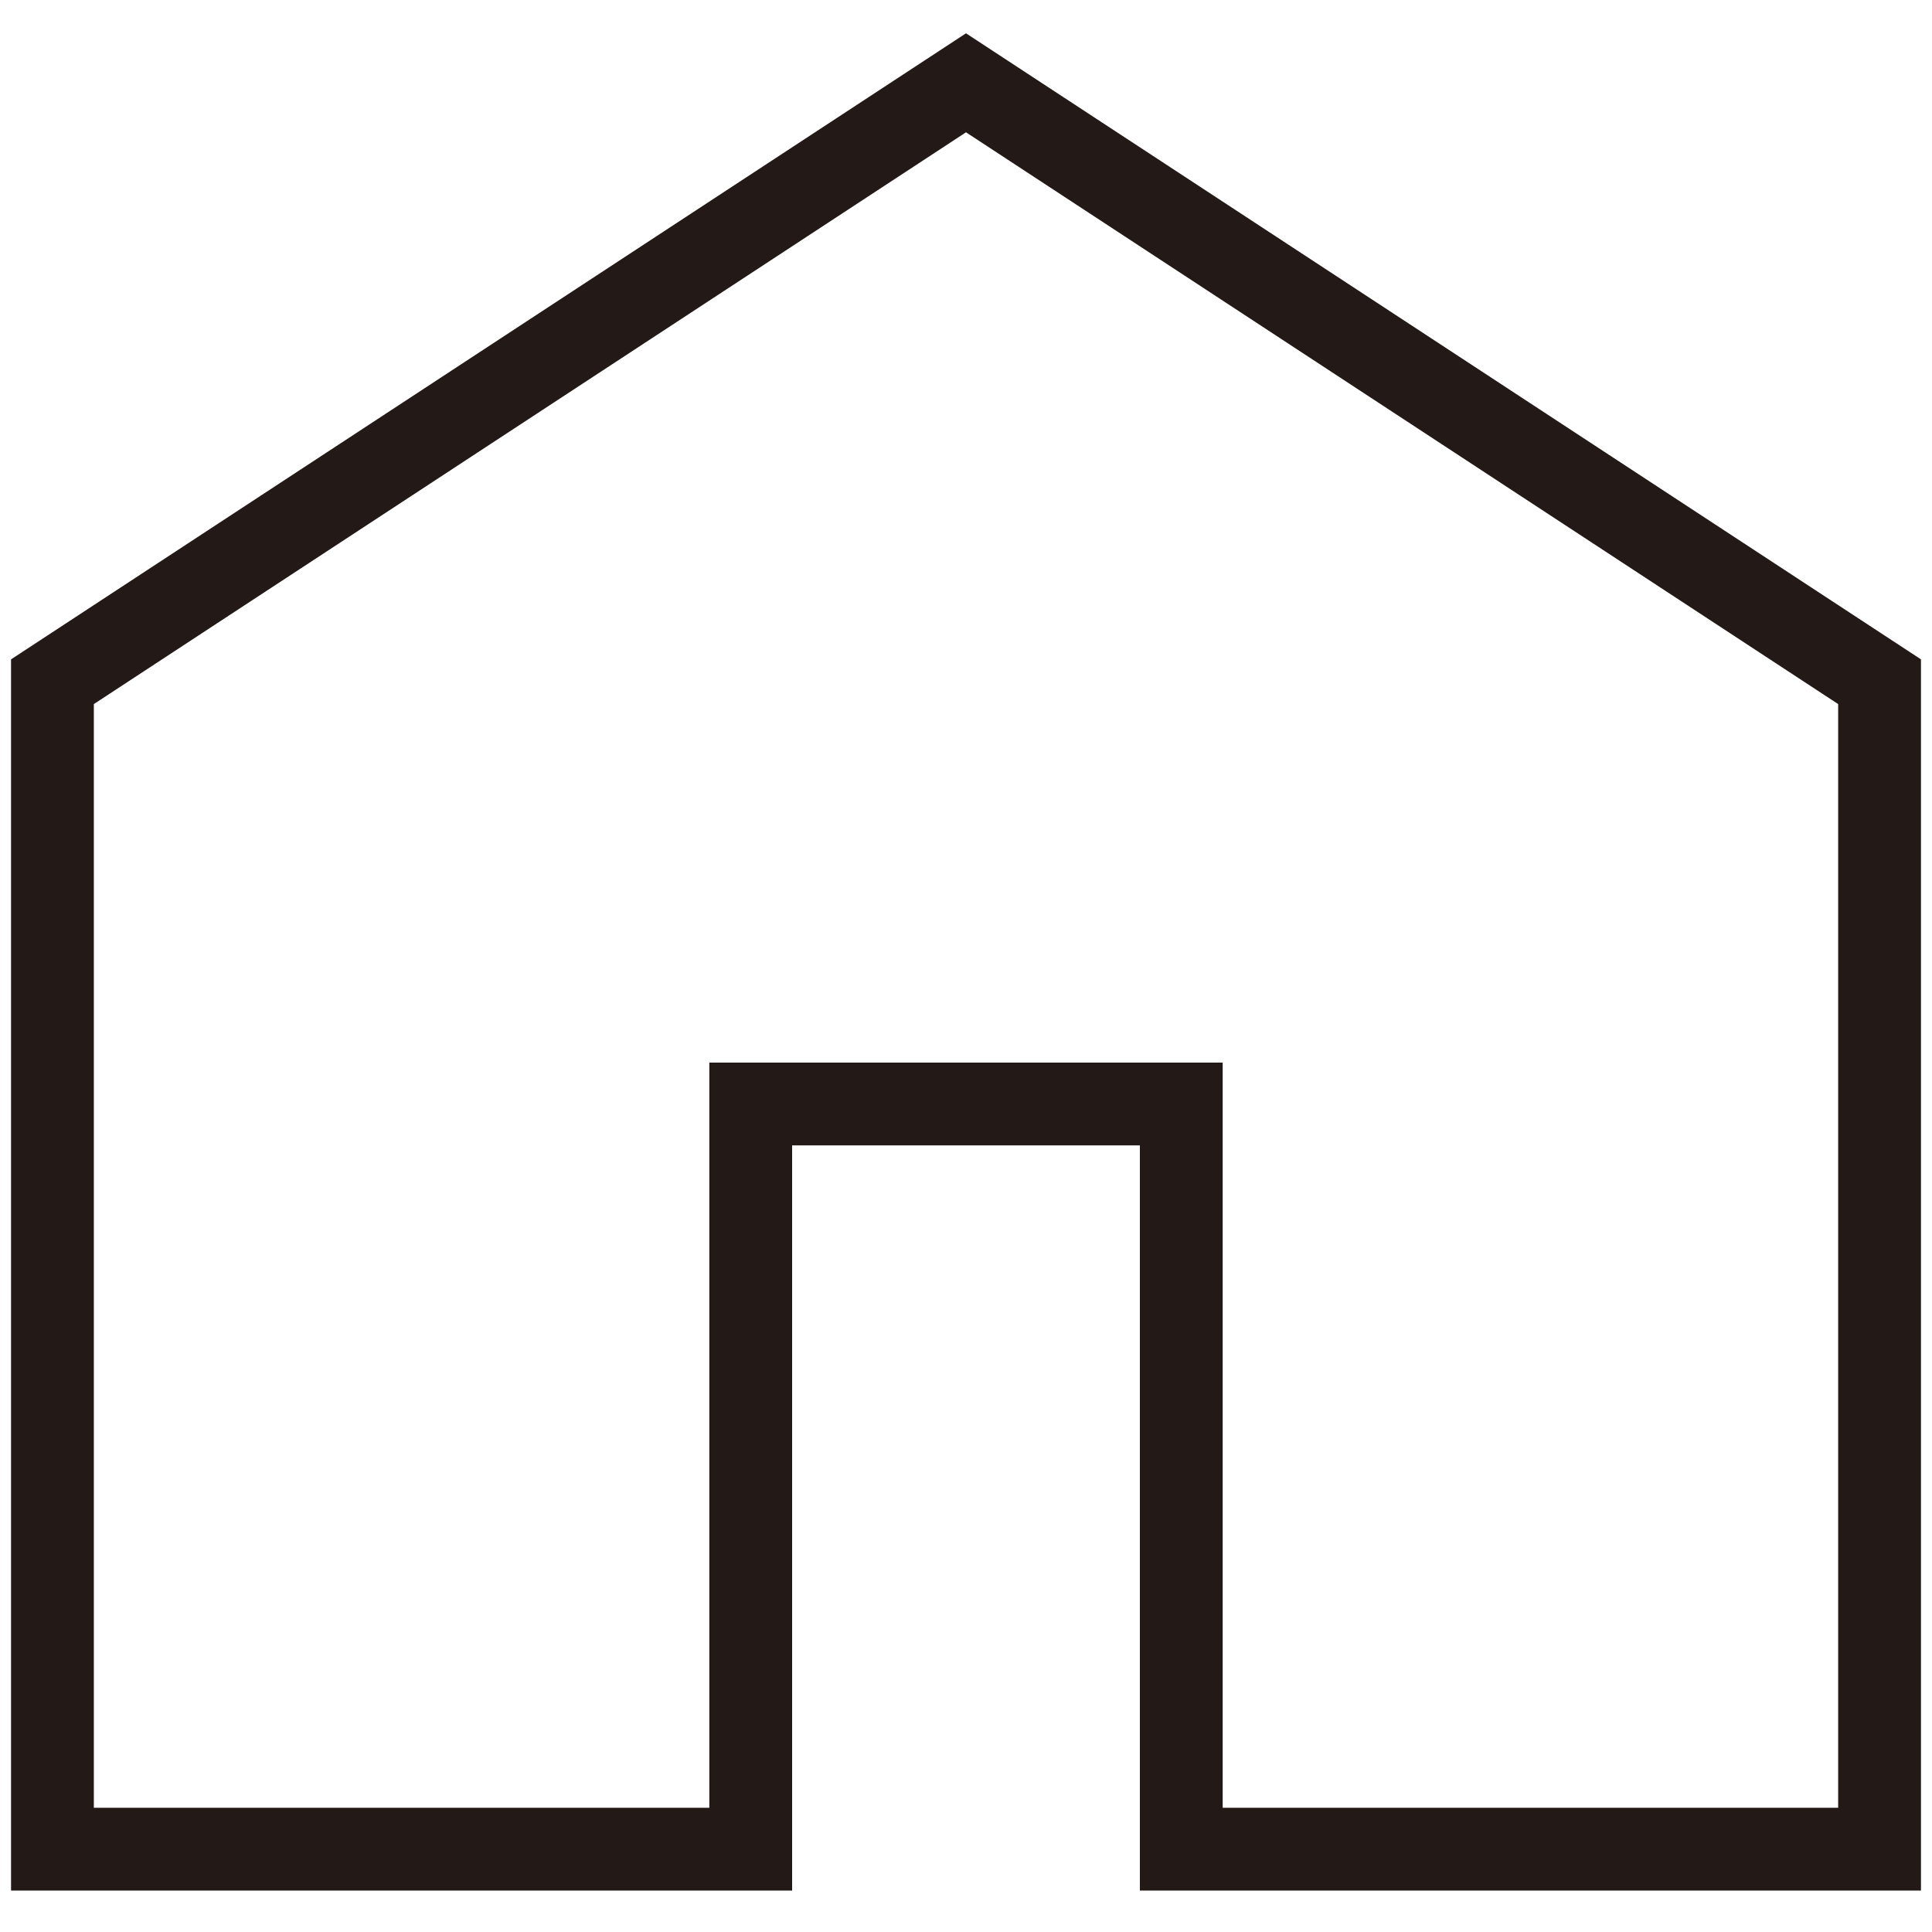 <?xml version="1.0" encoding="utf-8"?>
<!-- Generator: Adobe Illustrator 27.9.0, SVG Export Plug-In . SVG Version: 6.00 Build 0)  -->
<svg version="1.1" id="Layer_1" xmlns="http://www.w3.org/2000/svg" xmlns:xlink="http://www.w3.org/1999/xlink" x="0px" y="0px"
	 viewBox="0 0 70 70" style="enable-background:new 0 0 70 70;" xml:space="preserve">
<style type="text/css">
	.st0{fill:none;stroke:#231916;stroke-width:3;stroke-miterlimit:10;}
</style>
<g>
	<polygon class="st0" points="68.1,24.7 35,3 1.9,24.7 1.9,67 27.2,67 27.2,40 42.8,40 42.8,67 68.1,67 	"/>
</g>
</svg>
